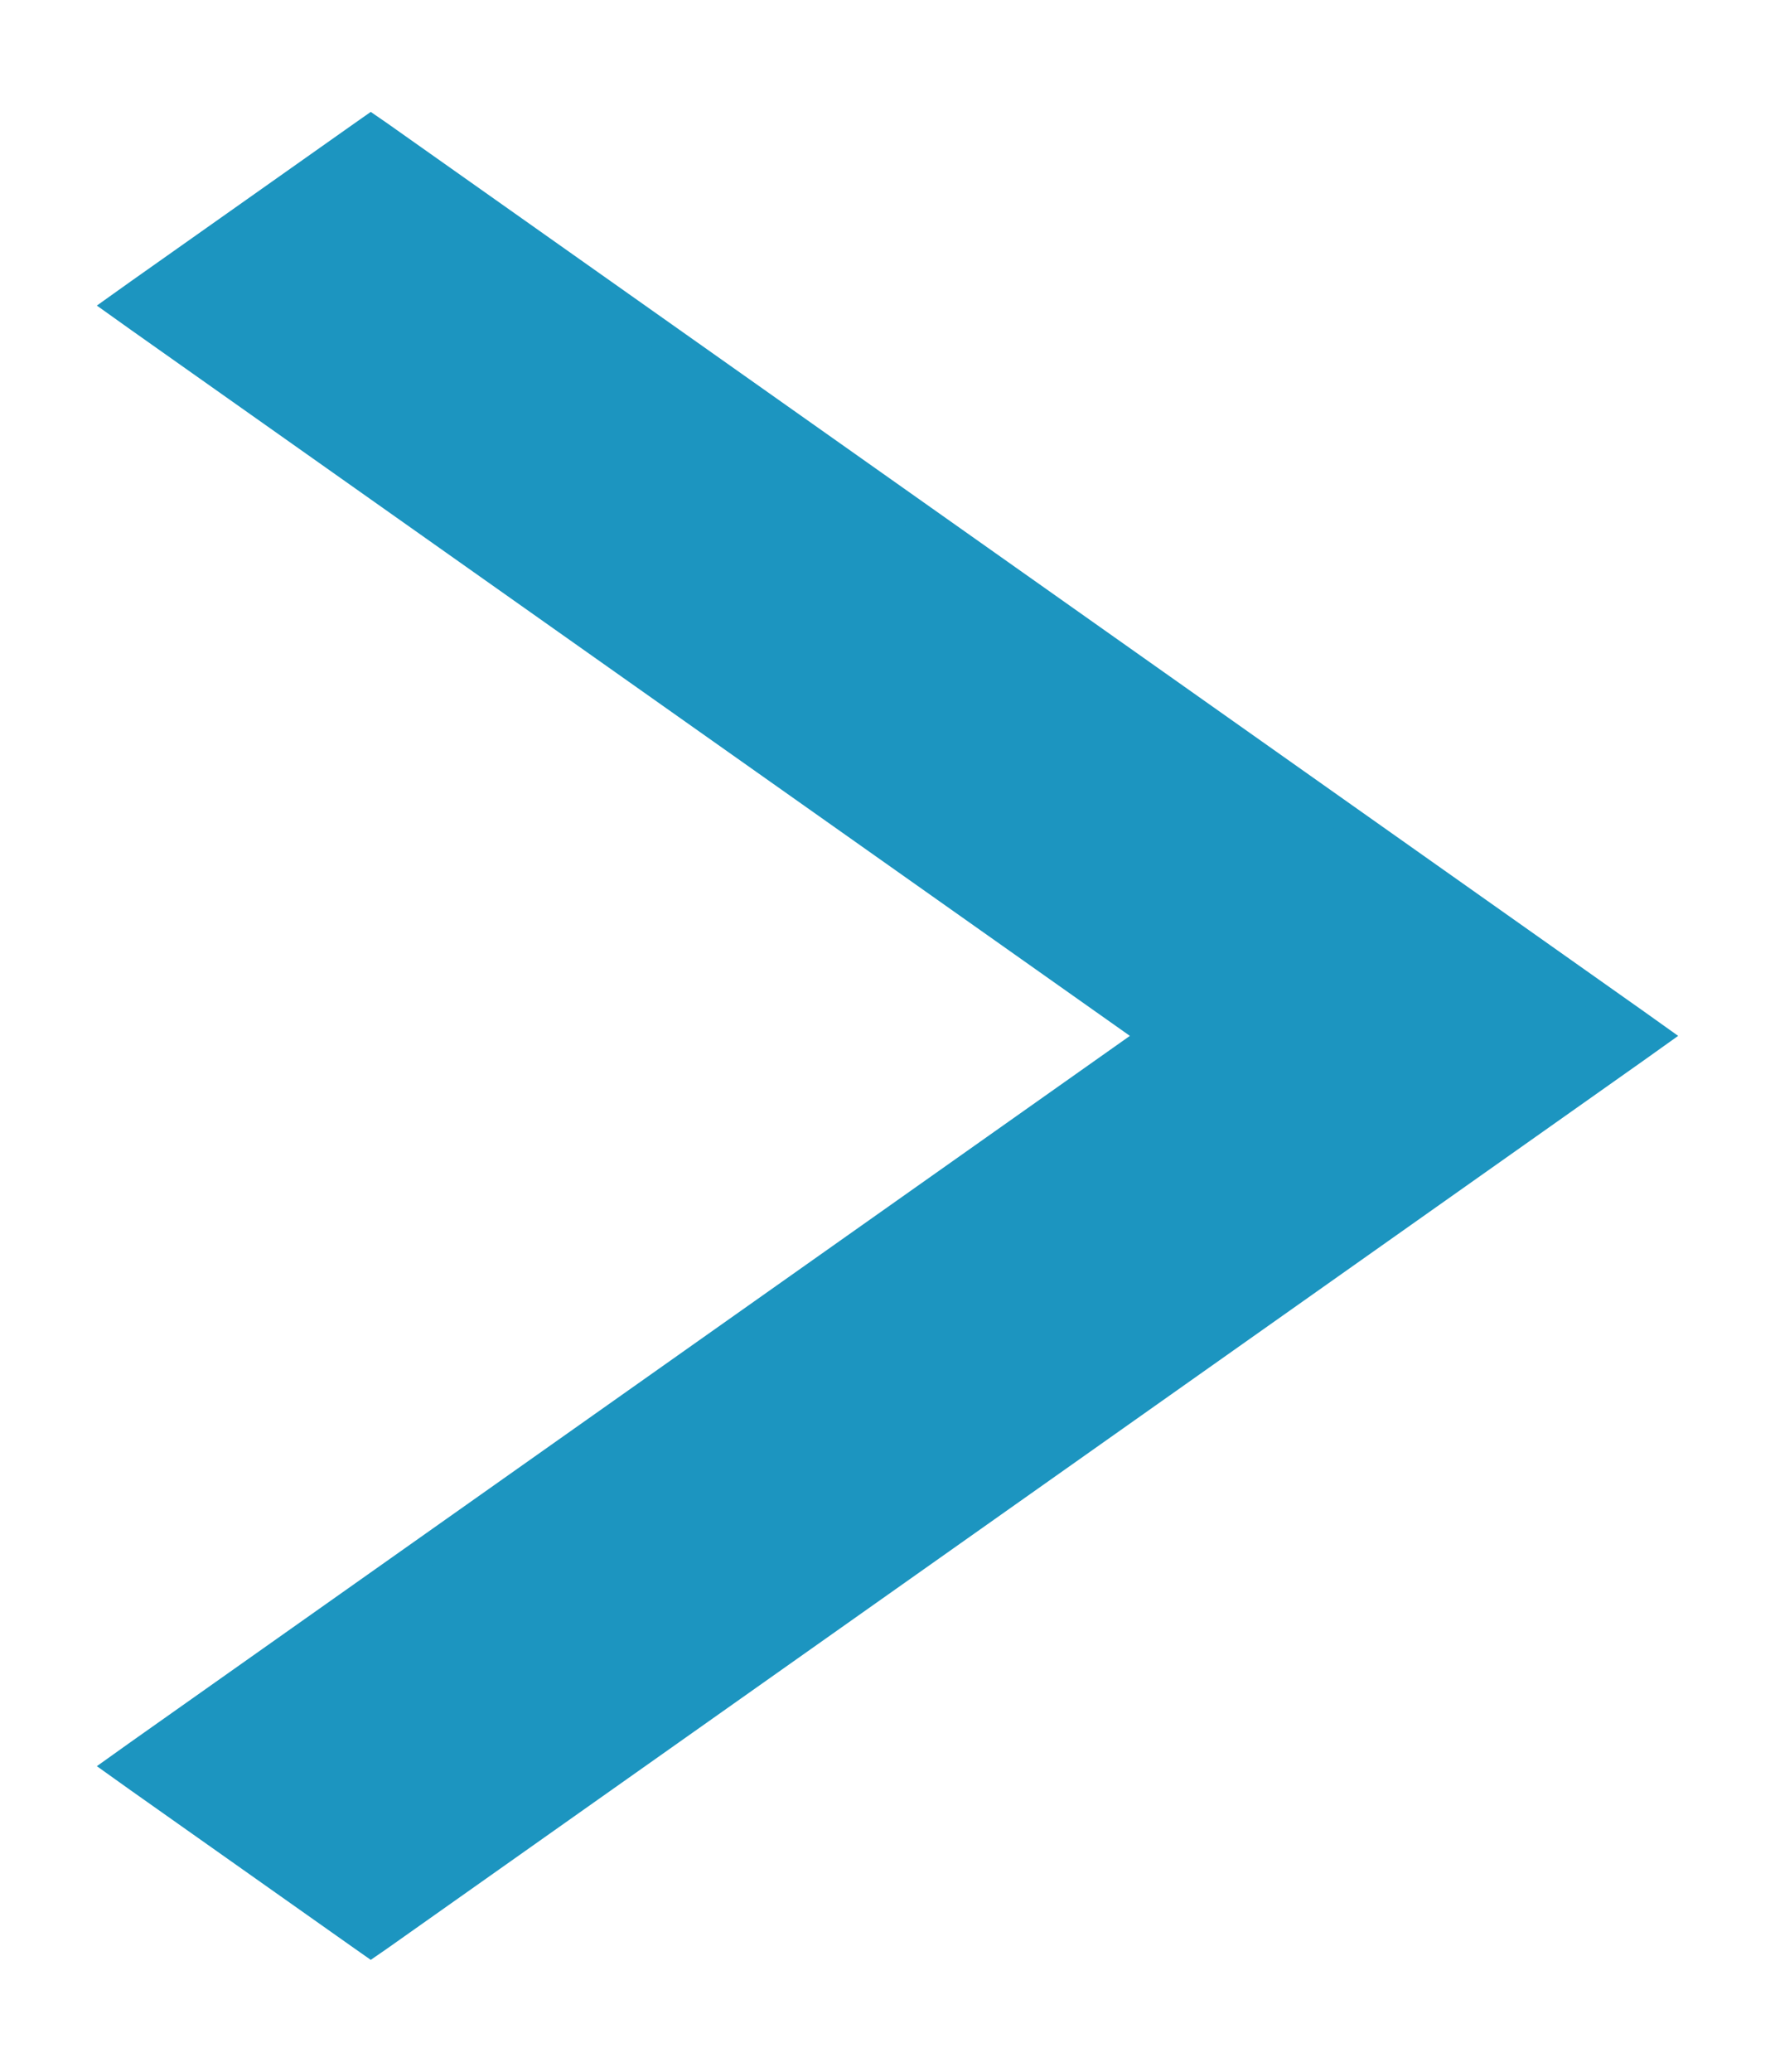 <svg width="12" height="14" viewBox="0 0 12 14" fill="none" xmlns="http://www.w3.org/2000/svg">
<path d="M2.565 0.918L2.507 0.878L2.45 0.918L0.942 1.983L0.827 2.065L0.942 2.147L7.812 7L0.942 11.853L0.827 11.935L0.942 12.017L2.45 13.082L2.507 13.122L2.565 13.082L11.058 7.082L11.173 7L11.058 6.918L2.565 0.918Z" fill="#1C95C0" stroke="#1C95C0" stroke-width="0.2"/>
</svg>
